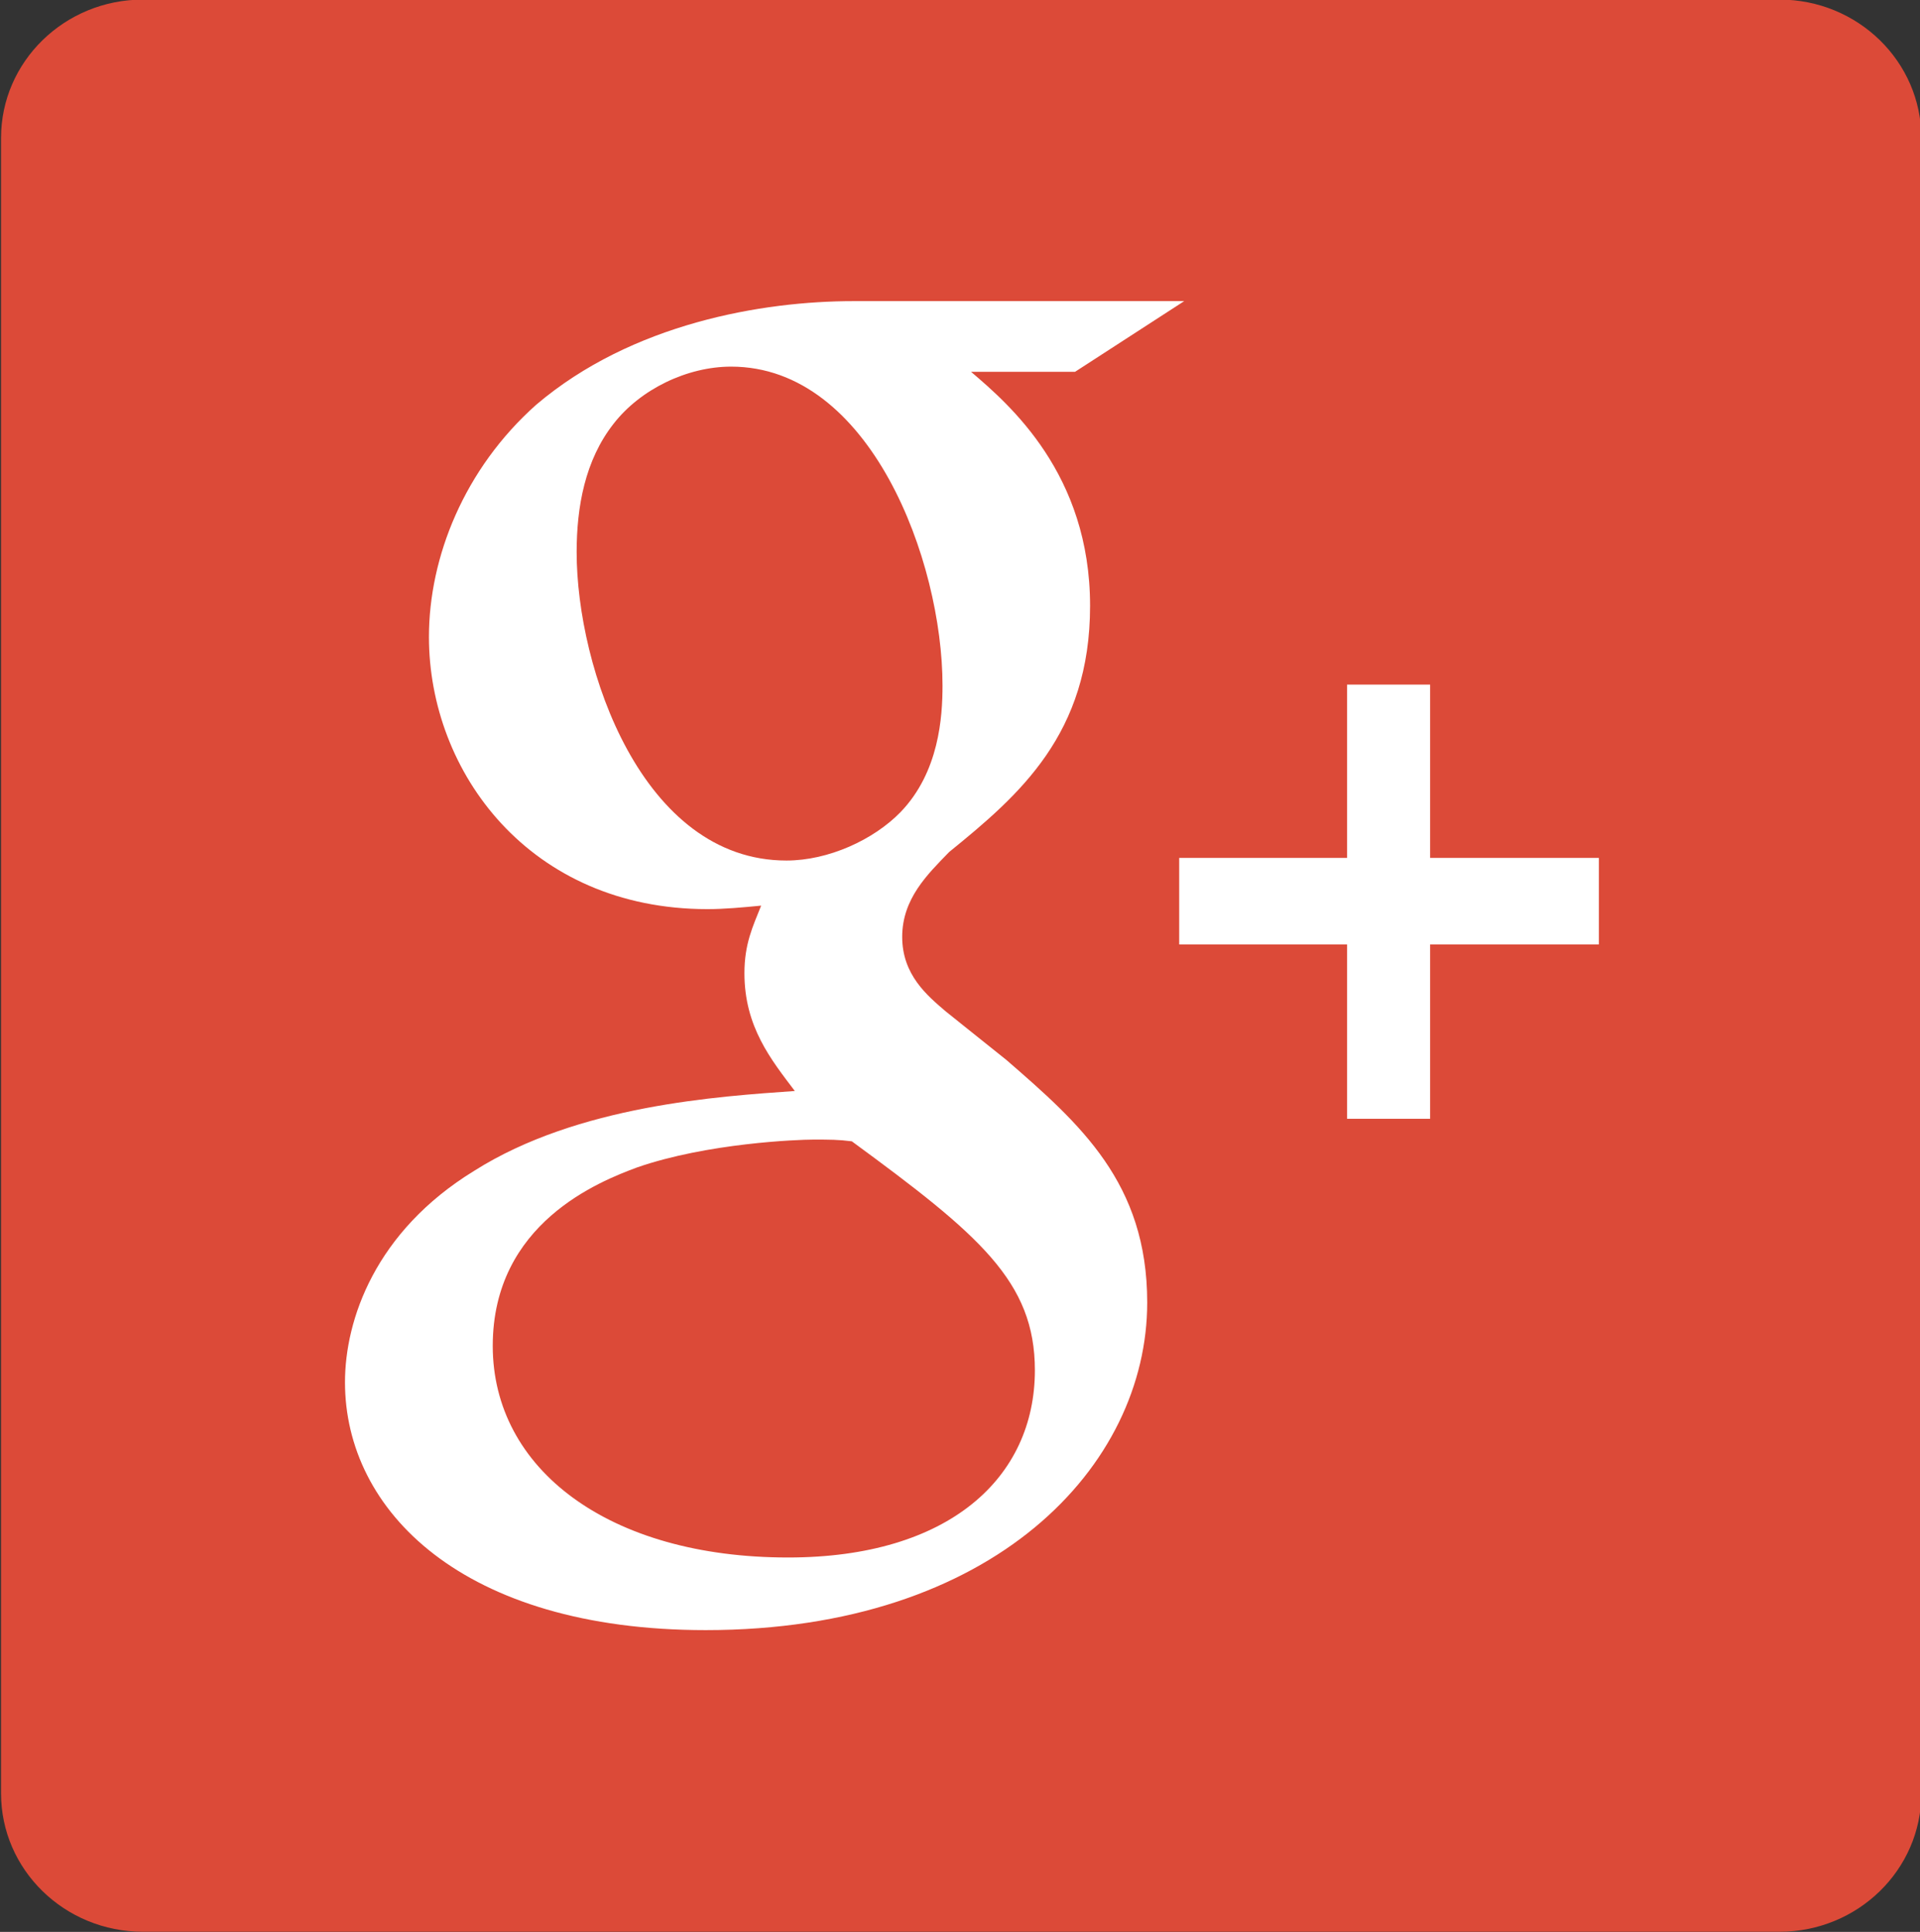 <?xml version="1.0" encoding="utf-8"?>
<!-- Generator: Adobe Illustrator 15.0.0, SVG Export Plug-In . SVG Version: 6.00 Build 0)  -->
<!DOCTYPE svg PUBLIC "-//W3C//DTD SVG 1.1//EN" "http://www.w3.org/Graphics/SVG/1.1/DTD/svg11.dtd">
<svg version="1.1"
	 id="svg3070" inkscape:version="0.48.0 r9654" xmlns:sodipodi="http://sodipodi.sourceforge.net/DTD/sodipodi-0.dtd" xmlns:inkscape="http://www.inkscape.org/namespaces/inkscape" xmlns:dc="http://purl.org/dc/elements/1.1/" xmlns:rdf="http://www.w3.org/1999/02/22-rdf-syntax-ns#" sodipodi:docname="New document 4" xmlns:svg="http://www.w3.org/2000/svg" xmlns:cc="http://creativecommons.org/ns#"
	 xmlns="http://www.w3.org/2000/svg" xmlns:xlink="http://www.w3.org/1999/xlink" x="0px" y="0px" width="75.768px"
	 height="76.248px" viewBox="213.883 1.783 75.768 76.248" enable-background="new 213.883 1.783 75.768 76.248"
	 xml:space="preserve">
<rect x="213.883" y="1.783" width="75.768" height="76.248" fill="#333333" stroke="none"/>
<sodipodi:namedview  inkscape:window-y="-8" fit-margin-right="0" fit-margin-top="0" inkscape:current-layer="layer1" inkscape:cy="33.703355" inkscape:pageshadow="2" showgrid="false" inkscape:document-units="px" inkscape:window-height="750" inkscape:cx="142.93233" inkscape:window-maximized="1" inkscape:window-width="1280" inkscape:zoom="2.8" fit-margin-bottom="0" pagecolor="#ffffff" borderopacity="1.0" inkscape:window-x="-8" bordercolor="#666666" inkscape:pageopacity="0.0" fit-margin-left="0" id="base">
	</sodipodi:namedview>
<g id="layer1" transform="translate(-200.552,-393.962)" inkscape:label="Layer 1" inkscape:groupmode="layer">
	<g id="g3019" transform="matrix(1.019,0,0,-1.019,170.6,498.033)">
		<path id="path14" inkscape:connector-curvature="0" fill="#DC4A38" d="M239.329,95.036c0,2.96,2.461,5.361,5.496,5.361h63.375
			c3.036,0,5.496-2.401,5.496-5.361V30.919c0-2.96-2.461-5.36-5.496-5.36h-63.375c-3.035,0-5.496,2.4-5.496,5.36V95.036z"/>
	</g>
</g>
<g>
	<path fill="#FFFFFF" d="M253.594,43.614l-2.387-1.91c-0.727-0.622-1.721-1.442-1.721-2.942c0-1.508,0.994-2.466,1.856-3.354
		c2.779-2.256,5.558-4.656,5.558-9.714c0-5.202-3.175-7.938-4.697-9.236h4.104l4.308-2.79h-13.05c-3.581,0-8.74,0.873-12.52,4.088
		c-2.847,2.532-4.235,6.023-4.235,9.166c0,5.334,3.975,10.743,10.992,10.743c0.663,0,1.389-0.067,2.118-0.138
		c-0.328,0.822-0.66,1.505-0.66,2.667c0,2.12,1.057,3.417,1.988,4.649c-2.982,0.213-8.55,0.553-12.653,3.151
		c-3.908,2.396-5.098,5.883-5.098,8.344c0,5.064,4.633,9.783,14.237,9.783c11.391,0,17.421-6.495,17.421-12.928
		C259.157,48.47,256.509,46.144,253.594,43.614z M244.918,35.747c-5.697,0-8.279-7.592-8.279-12.173
		c0-1.784,0.328-3.625,1.455-5.063c1.062-1.37,2.912-2.258,4.64-2.258c5.494,0,8.343,7.66,8.343,12.586
		c0,1.232-0.132,3.417-1.656,4.996C248.356,34.931,246.573,35.747,244.918,35.747z M244.983,63.255
		c-7.086,0-11.655-3.493-11.655-8.352c0-4.856,4.236-6.499,5.694-7.043c2.78-0.965,6.358-1.099,6.955-1.099
		c0.662,0,0.993,0,1.521,0.068c5.037,3.694,7.224,5.536,7.224,9.035C254.722,60.1,251.343,63.255,244.983,63.255z"/>
	<polygon fill="#FFFFFF" points="270.319,35.643 270.319,28.803 267.041,28.803 267.041,35.643 260.417,35.643 260.417,39.058 
		267.041,39.058 267.041,45.94 270.319,45.94 270.319,39.058 276.978,39.058 276.978,35.643 	"/>
</g>
</svg>
